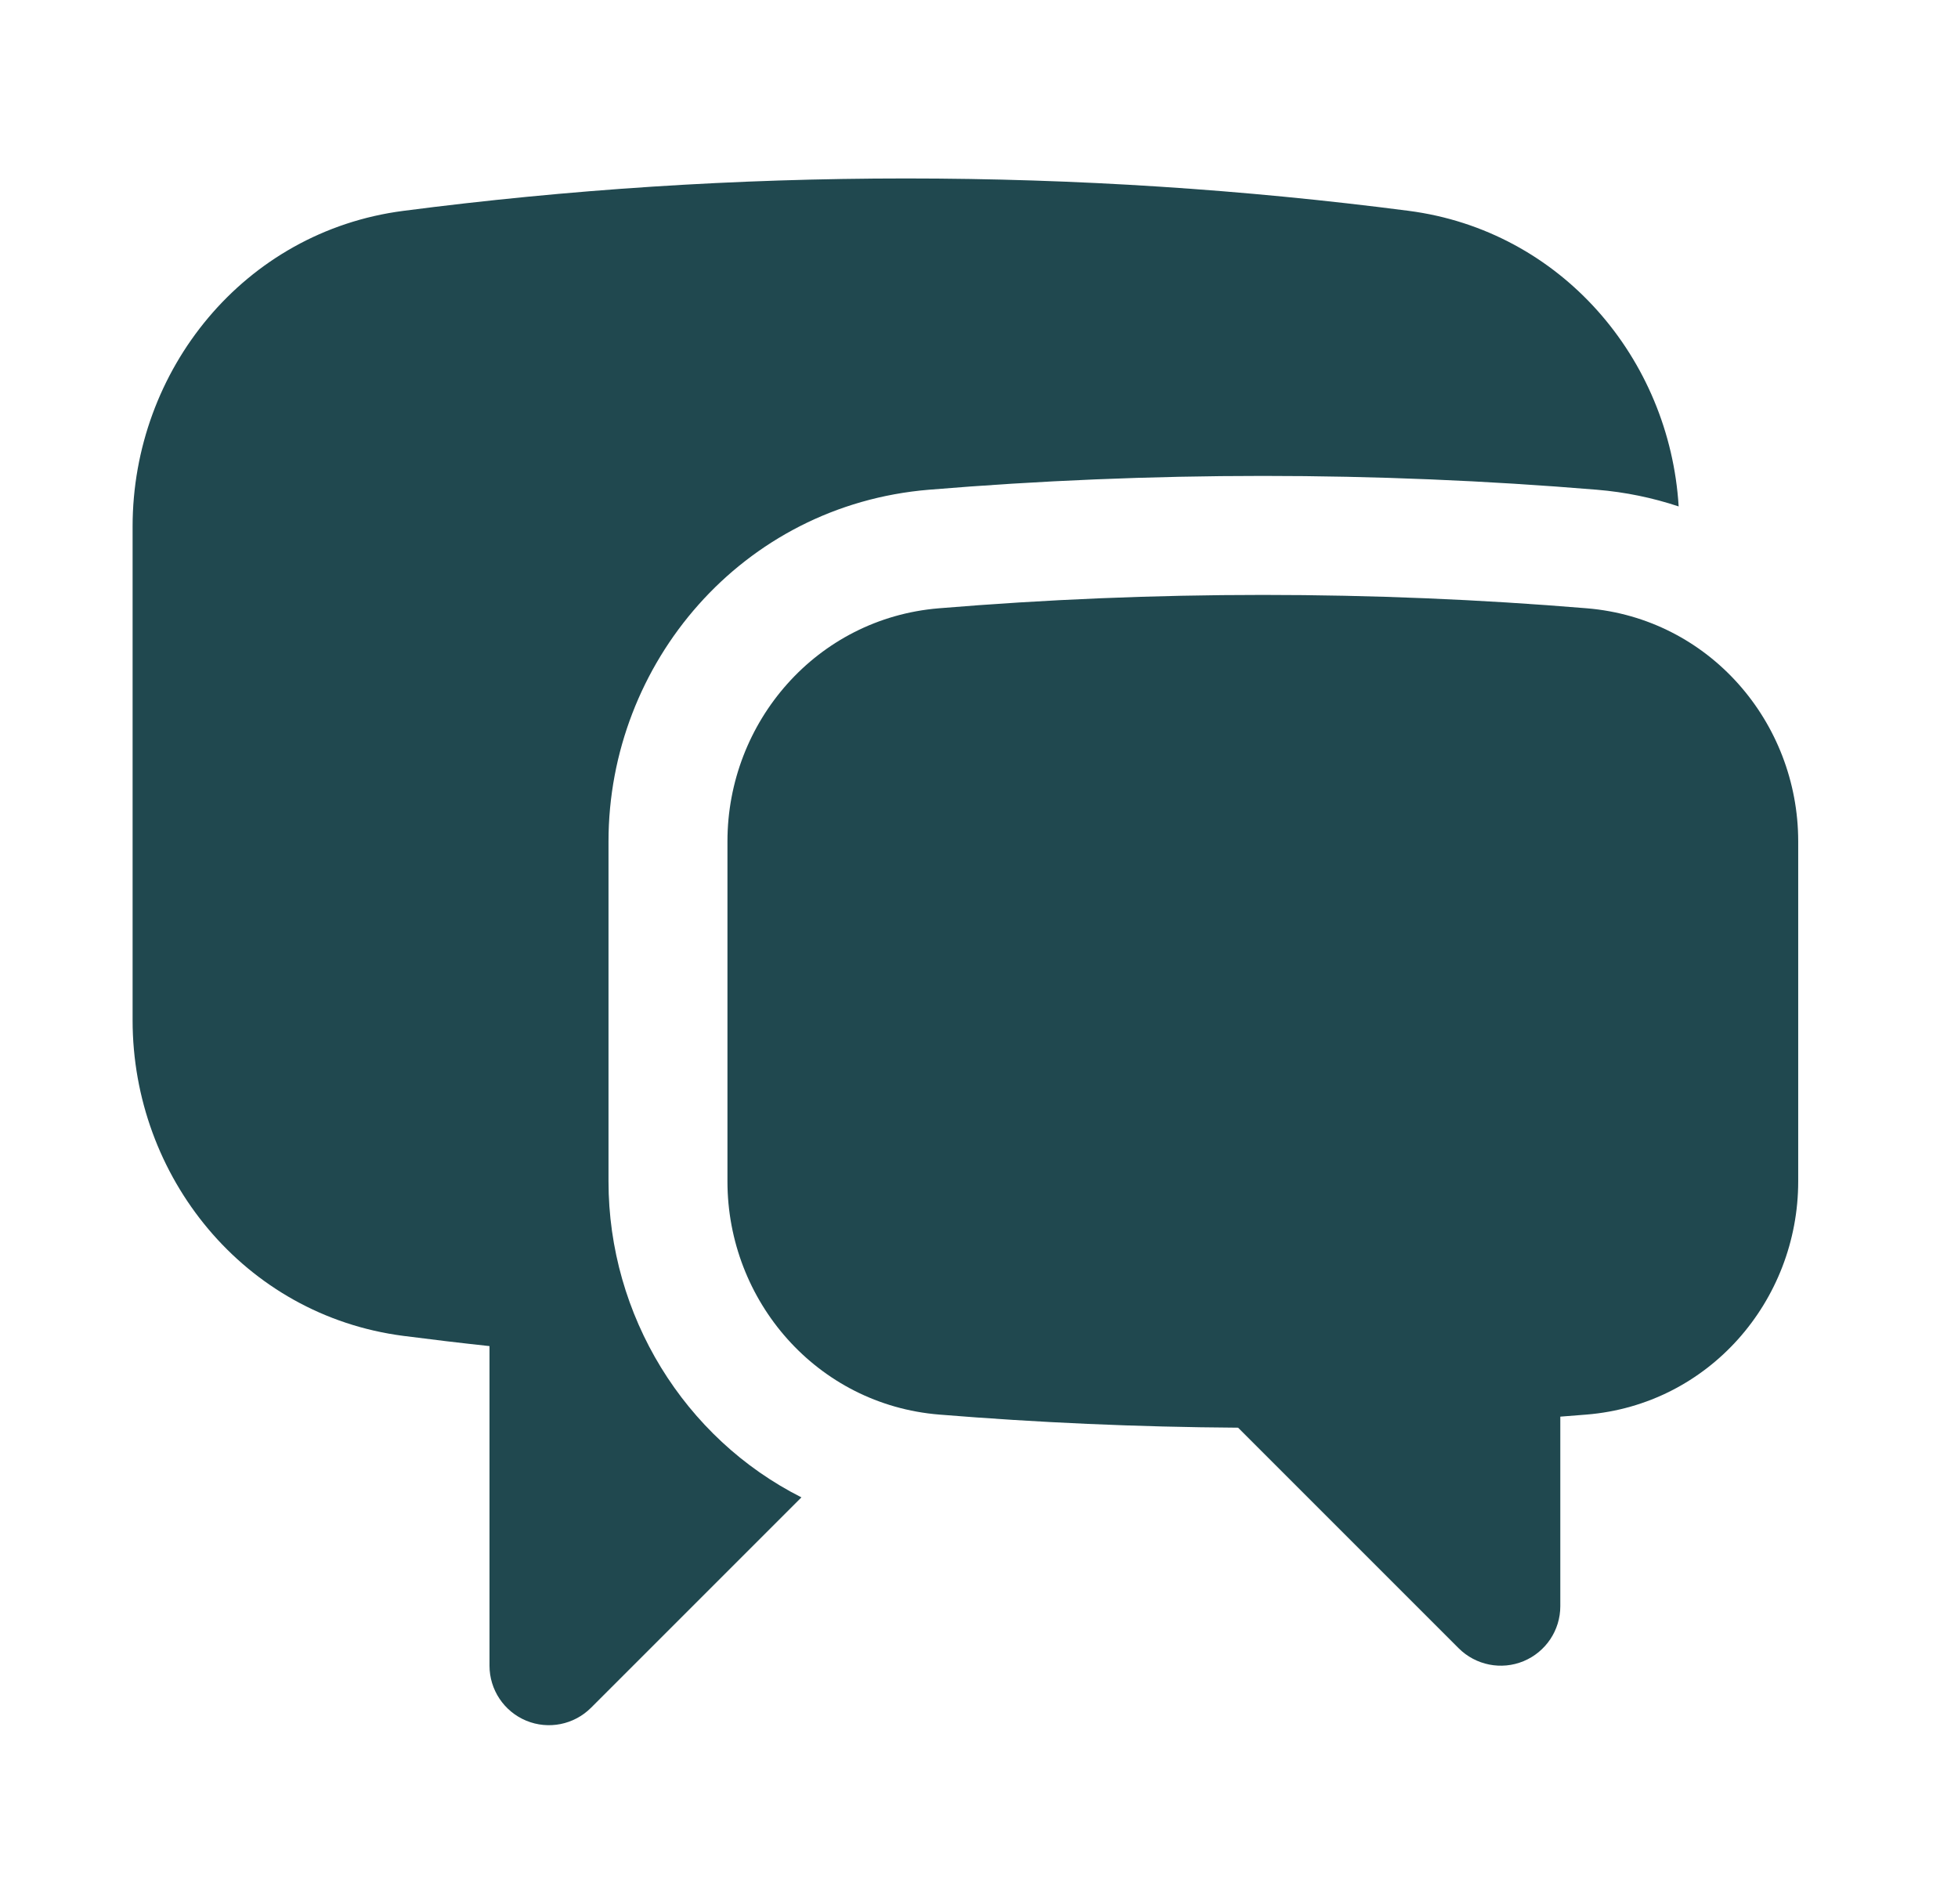 <svg width="36" height="35" viewBox="0 0 36 35" fill="none" xmlns="http://www.w3.org/2000/svg">
<path d="M7.415 3.877C10.44 3.484 13.525 3.281 16.657 3.281C19.788 3.281 22.872 3.484 25.898 3.876C28.701 4.24 30.698 6.591 30.864 9.311C30.389 9.153 29.885 9.047 29.358 9.004C27.333 8.836 25.286 8.75 23.219 8.75C21.152 8.75 19.104 8.836 17.079 9.004C13.64 9.289 11.188 12.198 11.188 15.47V21.72C11.188 24.186 12.58 26.443 14.735 27.53L10.867 31.398C10.554 31.711 10.084 31.805 9.675 31.636C9.266 31.466 9 31.067 9 30.625V24.749C8.47 24.692 7.941 24.629 7.415 24.561C4.486 24.181 2.438 21.632 2.438 18.758V9.68C2.438 6.806 4.486 4.257 7.415 3.877Z" fill="#20484F"/>
<path d="M23.219 10.938C21.212 10.938 19.225 11.021 17.26 11.184C15.015 11.37 13.375 13.275 13.375 15.47V21.72C13.375 23.919 15.02 25.825 17.268 26.008C19.081 26.156 20.915 26.237 22.764 26.249L26.82 30.305C27.133 30.617 27.604 30.711 28.012 30.542C28.421 30.372 28.688 29.974 28.688 29.531V26.046C28.848 26.034 29.009 26.021 29.17 26.008C31.418 25.825 33.062 23.919 33.062 21.72V15.47C33.062 13.275 31.422 11.37 29.177 11.184C27.213 11.021 25.225 10.938 23.219 10.938Z" fill="#20484F"/>
</svg>
